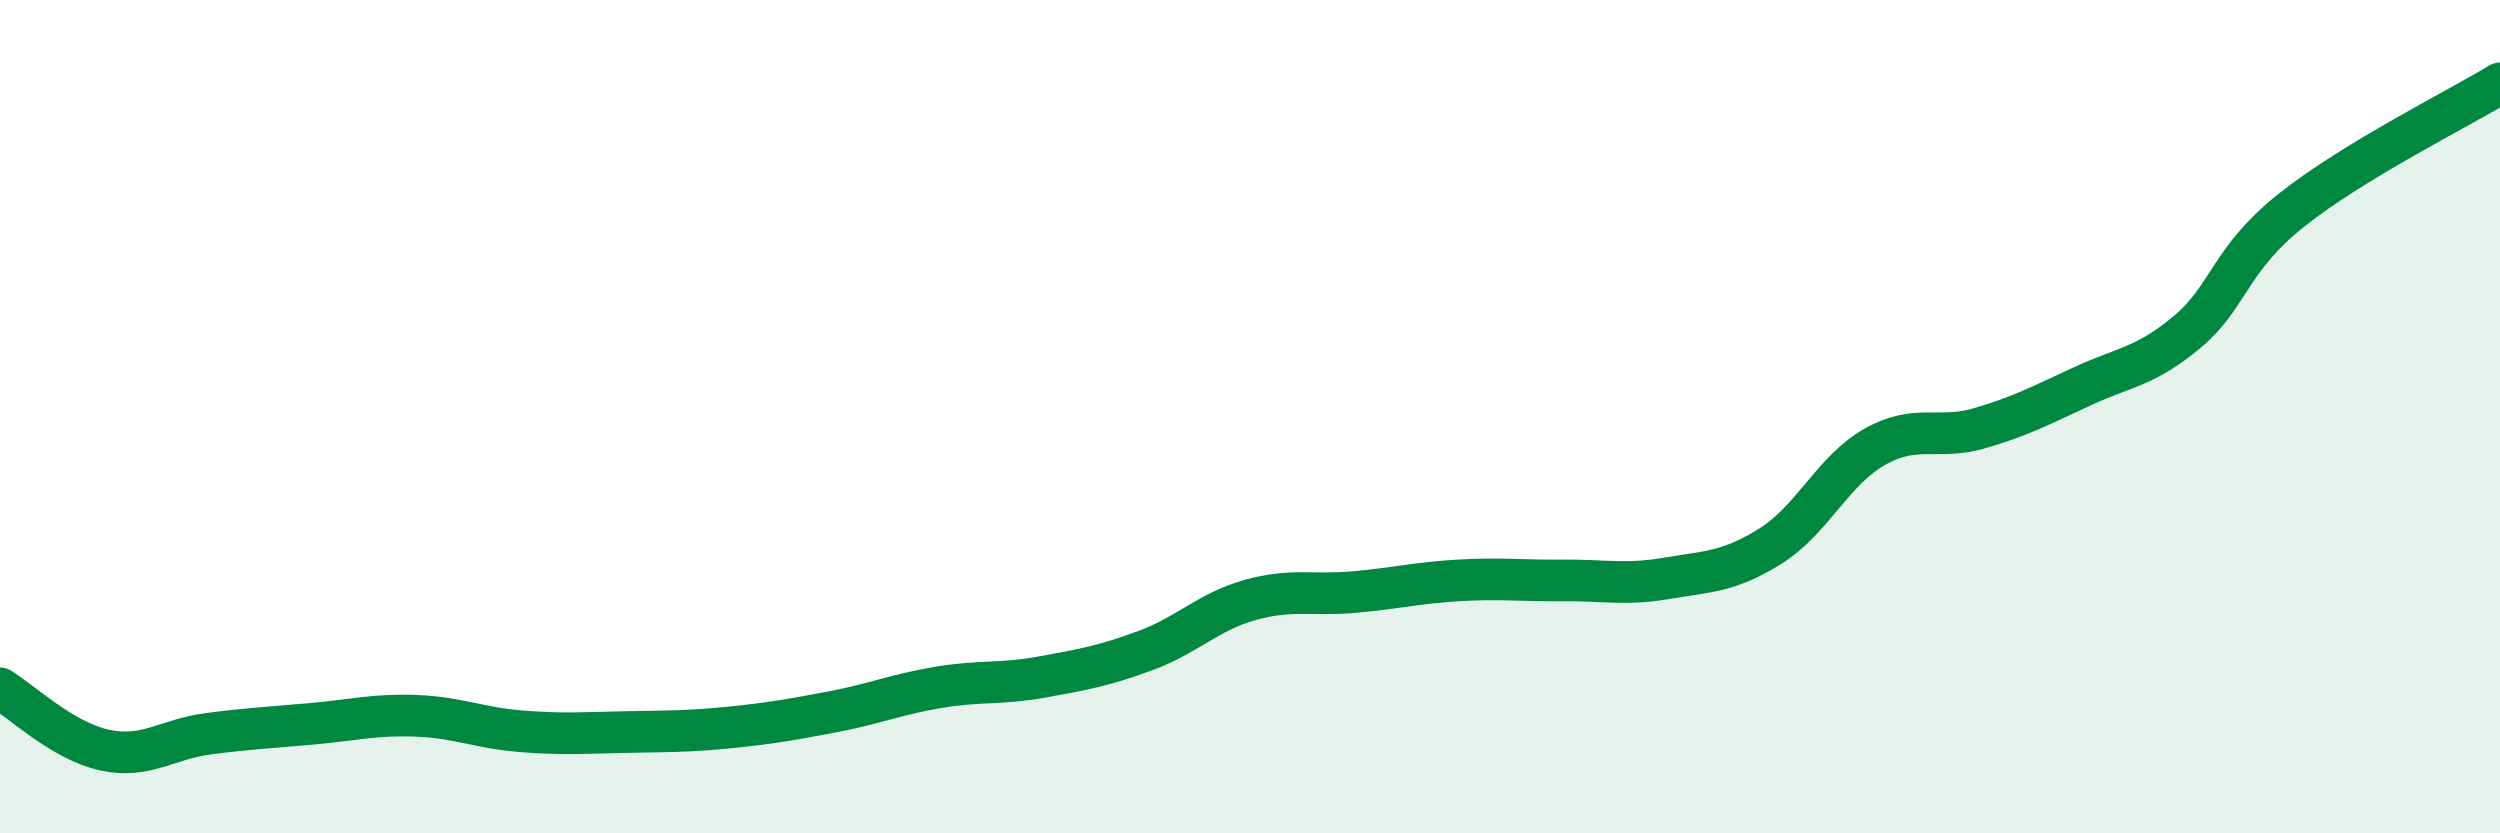
    <svg width="60" height="20" viewBox="0 0 60 20" xmlns="http://www.w3.org/2000/svg">
      <path
        d="M 0,16.52 C 0.5,16.82 1.5,17.78 2.5,18 C 3.5,18.22 4,17.74 5,17.61 C 6,17.48 6.5,17.46 7.5,17.37 C 8.5,17.28 9,17.14 10,17.18 C 11,17.22 11.5,17.47 12.5,17.55 C 13.5,17.63 14,17.59 15,17.57 C 16,17.55 16.5,17.56 17.5,17.46 C 18.5,17.36 19,17.27 20,17.08 C 21,16.89 21.5,16.67 22.5,16.5 C 23.5,16.33 24,16.43 25,16.25 C 26,16.07 26.5,15.98 27.5,15.61 C 28.5,15.24 29,14.68 30,14.4 C 31,14.12 31.5,14.3 32.5,14.21 C 33.5,14.12 34,13.99 35,13.93 C 36,13.87 36.5,13.94 37.5,13.93 C 38.5,13.92 39,14.05 40,13.88 C 41,13.71 41.5,13.73 42.5,13.1 C 43.5,12.47 44,11.28 45,10.72 C 46,10.16 46.5,10.57 47.5,10.28 C 48.5,9.99 49,9.72 50,9.26 C 51,8.8 51.5,8.8 52.5,7.96 C 53.5,7.12 53.5,6.23 55,5.04 C 56.5,3.85 59,2.61 60,2L60 20L0 20Z"
        fill="#008740"
        opacity="0.1"
        stroke-linecap="round"
        stroke-linejoin="round"
      />
      <path
        d="M 0,16.52 C 0.5,16.82 1.5,17.78 2.5,18 C 3.5,18.22 4,17.74 5,17.61 C 6,17.48 6.5,17.46 7.5,17.37 C 8.5,17.28 9,17.14 10,17.18 C 11,17.22 11.5,17.47 12.5,17.55 C 13.5,17.63 14,17.59 15,17.57 C 16,17.55 16.5,17.56 17.5,17.46 C 18.5,17.36 19,17.27 20,17.08 C 21,16.89 21.5,16.67 22.5,16.5 C 23.5,16.33 24,16.43 25,16.25 C 26,16.07 26.5,15.98 27.5,15.61 C 28.5,15.24 29,14.68 30,14.4 C 31,14.12 31.5,14.3 32.5,14.21 C 33.5,14.12 34,13.99 35,13.93 C 36,13.87 36.5,13.94 37.5,13.93 C 38.5,13.92 39,14.05 40,13.88 C 41,13.71 41.5,13.73 42.5,13.1 C 43.5,12.47 44,11.28 45,10.72 C 46,10.16 46.5,10.57 47.5,10.28 C 48.5,9.99 49,9.72 50,9.26 C 51,8.8 51.5,8.8 52.5,7.96 C 53.5,7.12 53.5,6.23 55,5.04 C 56.5,3.85 59,2.61 60,2"
        stroke="#008740"
        stroke-width="1"
        fill="none"
        stroke-linecap="round"
        stroke-linejoin="round"
      />
    </svg>
  